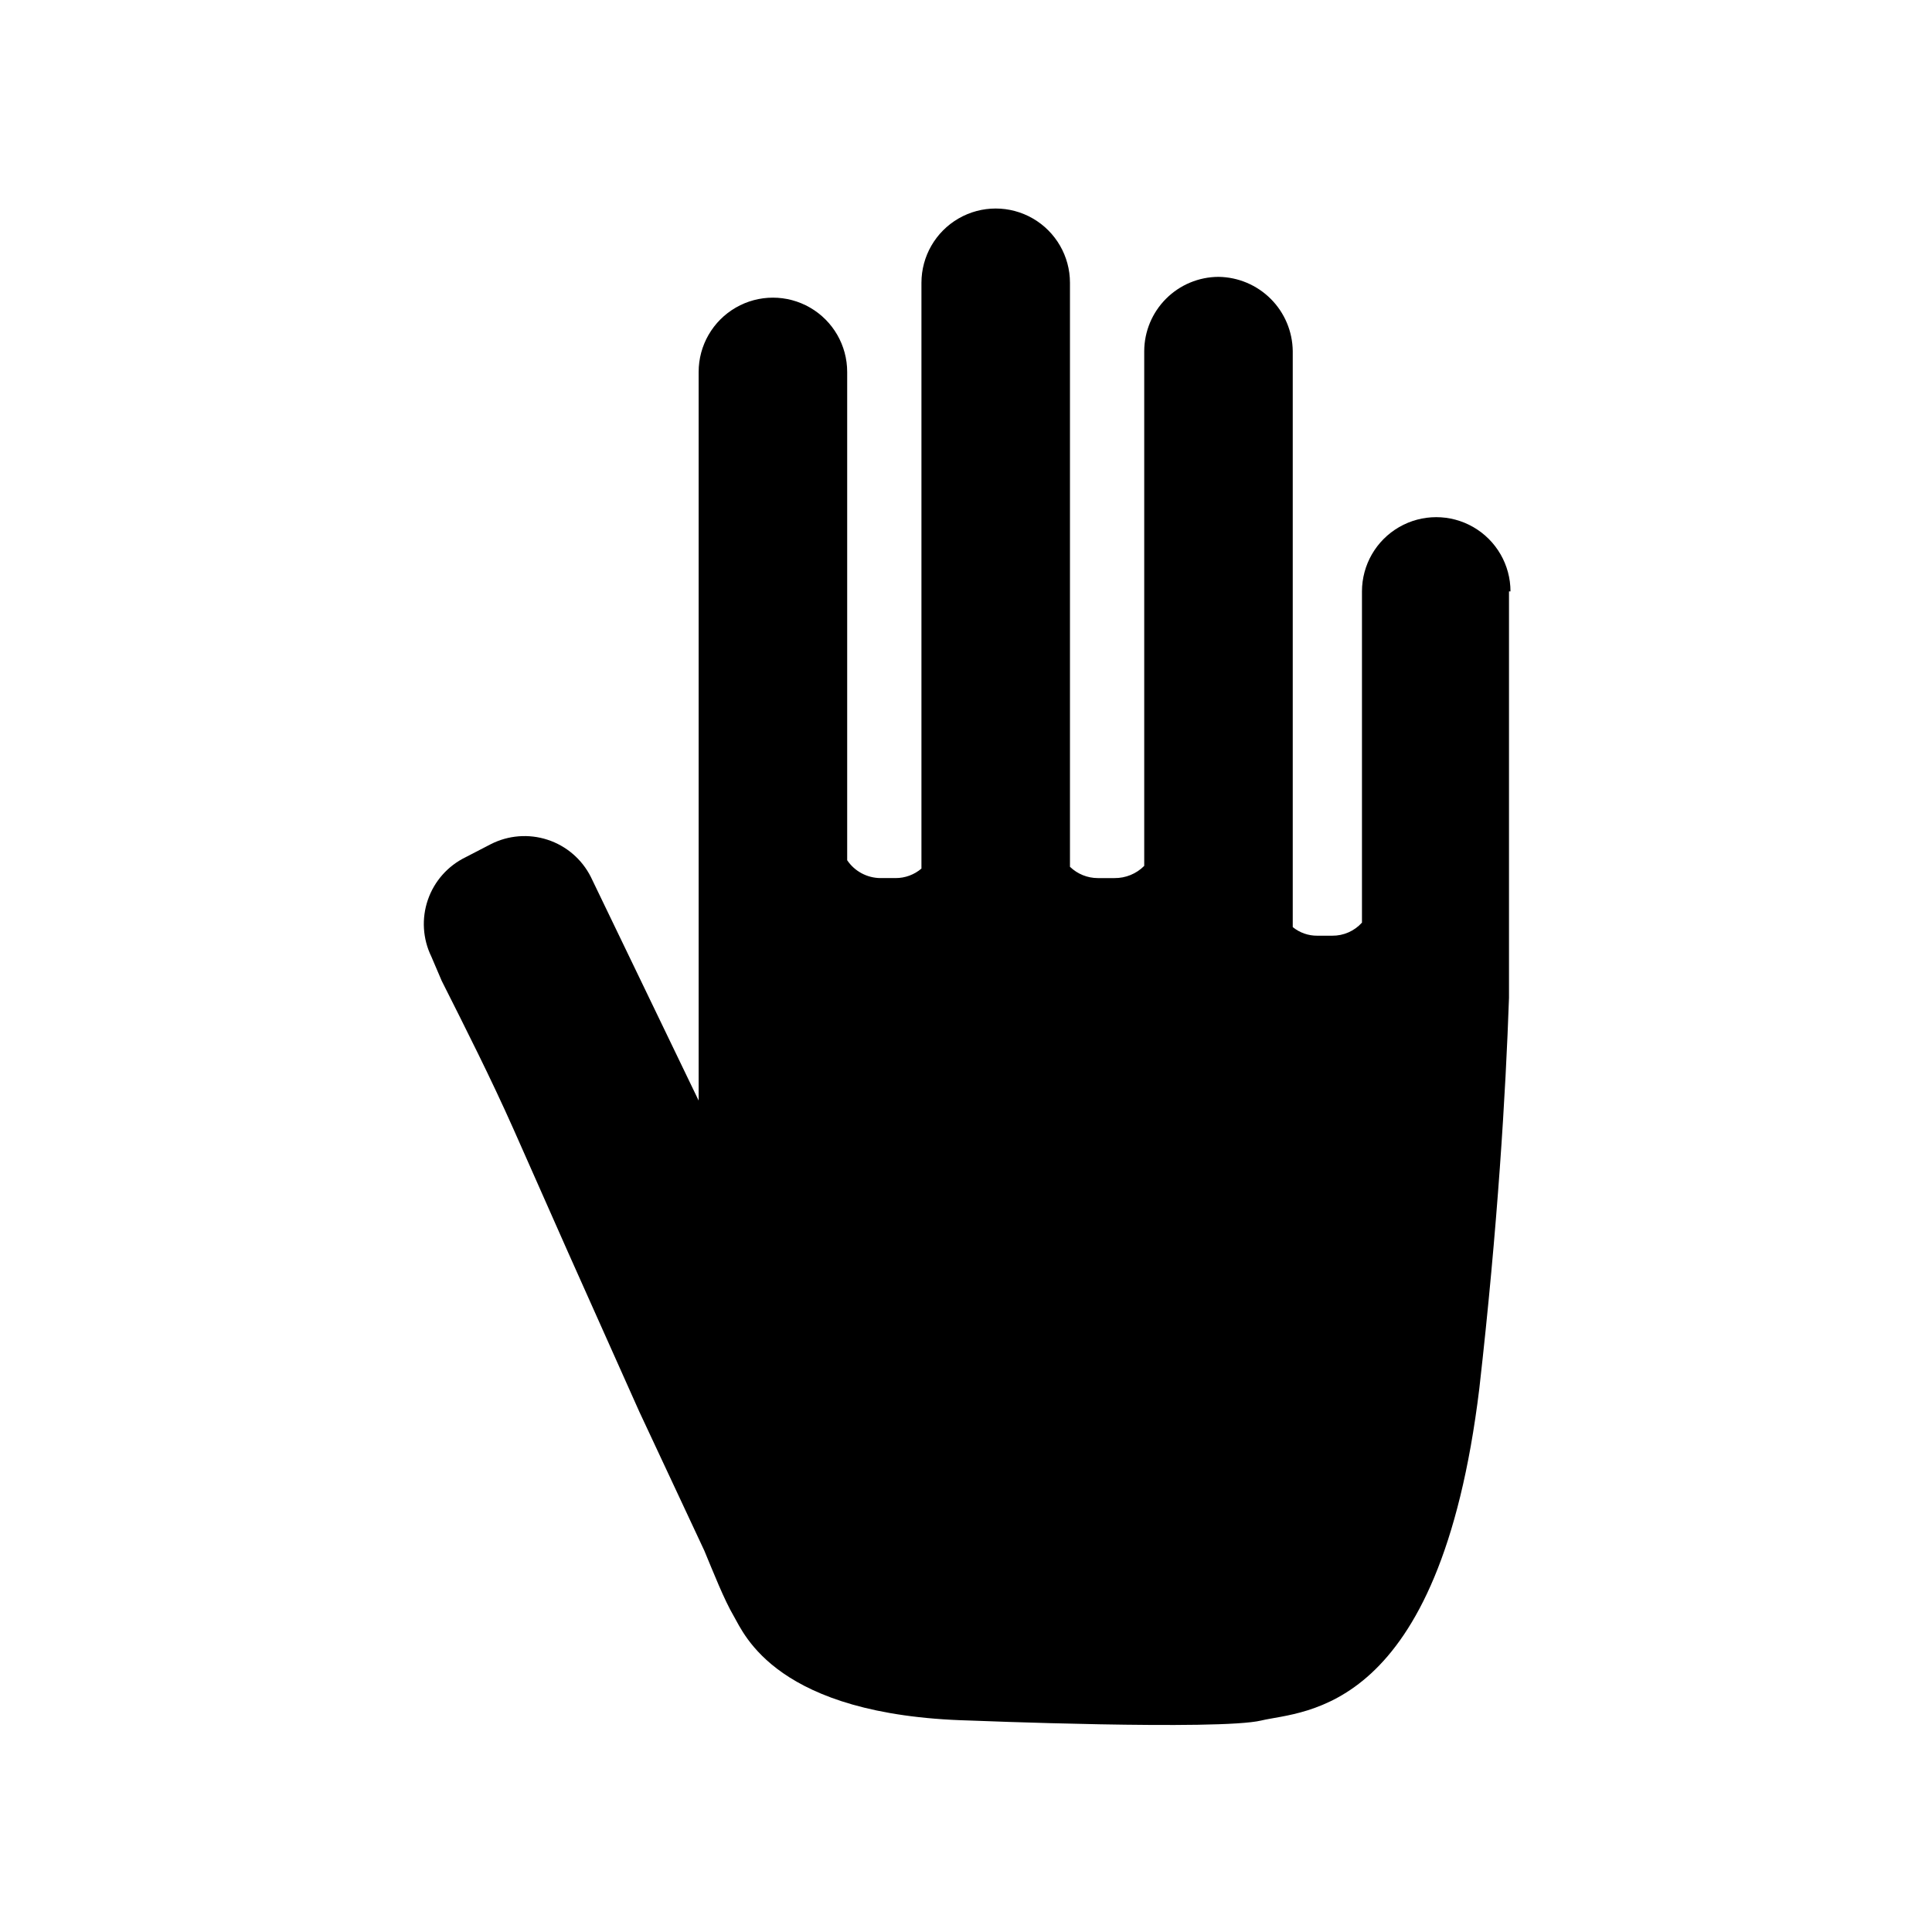 <?xml version="1.0" encoding="UTF-8"?>
<!-- Uploaded to: SVG Repo, www.svgrepo.com, Generator: SVG Repo Mixer Tools -->
<svg fill="#000000" width="800px" height="800px" version="1.1" viewBox="144 144 512 512" xmlns="http://www.w3.org/2000/svg">
 <path d="m543.9 300.73v94.465 13.227c-0.867 25.031-2.992 60.691-7.871 103.6-10.547 86.594-46.602 85.254-57.781 87.93-11.18 2.676-77.383 0-77.383 0-51.168-1.34-59.672-22.984-62.348-27.551-2.676-4.566-5.434-11.652-7.871-17.477l-17.238-36.844-18.895-42.273-14.402-32.512c-5.984-13.461-12.594-26.527-19.051-39.359l-2.758-6.453c-2.281-4.688-2.609-10.09-0.91-15.02 1.695-4.93 5.281-8.984 9.965-11.273l6.691-3.465c4.664-2.383 10.086-2.809 15.062-1.184 4.981 1.625 9.105 5.168 11.465 9.844l28.574 59.277v-193.1c0-7.031 3.754-13.527 9.844-17.043 6.086-3.516 13.59-3.516 19.68 0 6.086 3.516 9.84 10.012 9.84 17.043v129.41c1.977 2.938 5.277 4.703 8.816 4.727h4.016c2.508 0.008 4.941-0.887 6.848-2.519v-155.24c0-7.031 3.75-13.527 9.84-17.043 6.09-3.516 13.59-3.516 19.68 0 6.09 3.516 9.84 10.012 9.84 17.043v154.77c1.984 1.918 4.637 2.992 7.398 2.992h4.41c2.953 0.027 5.789-1.137 7.871-3.231v-136.42c0.02-5.211 2.102-10.207 5.789-13.891 3.684-3.688 8.68-5.769 13.891-5.789 5.199 0.062 10.172 2.156 13.848 5.832 3.68 3.68 5.773 8.648 5.832 13.848v152.64c1.844 1.5 4.156 2.309 6.535 2.281h3.938c2.996 0.027 5.863-1.234 7.871-3.465v-87.773c0-7.027 3.75-13.527 9.84-17.043 6.09-3.516 13.59-3.516 19.68 0s9.84 10.016 9.84 17.043z"/>
</svg>
